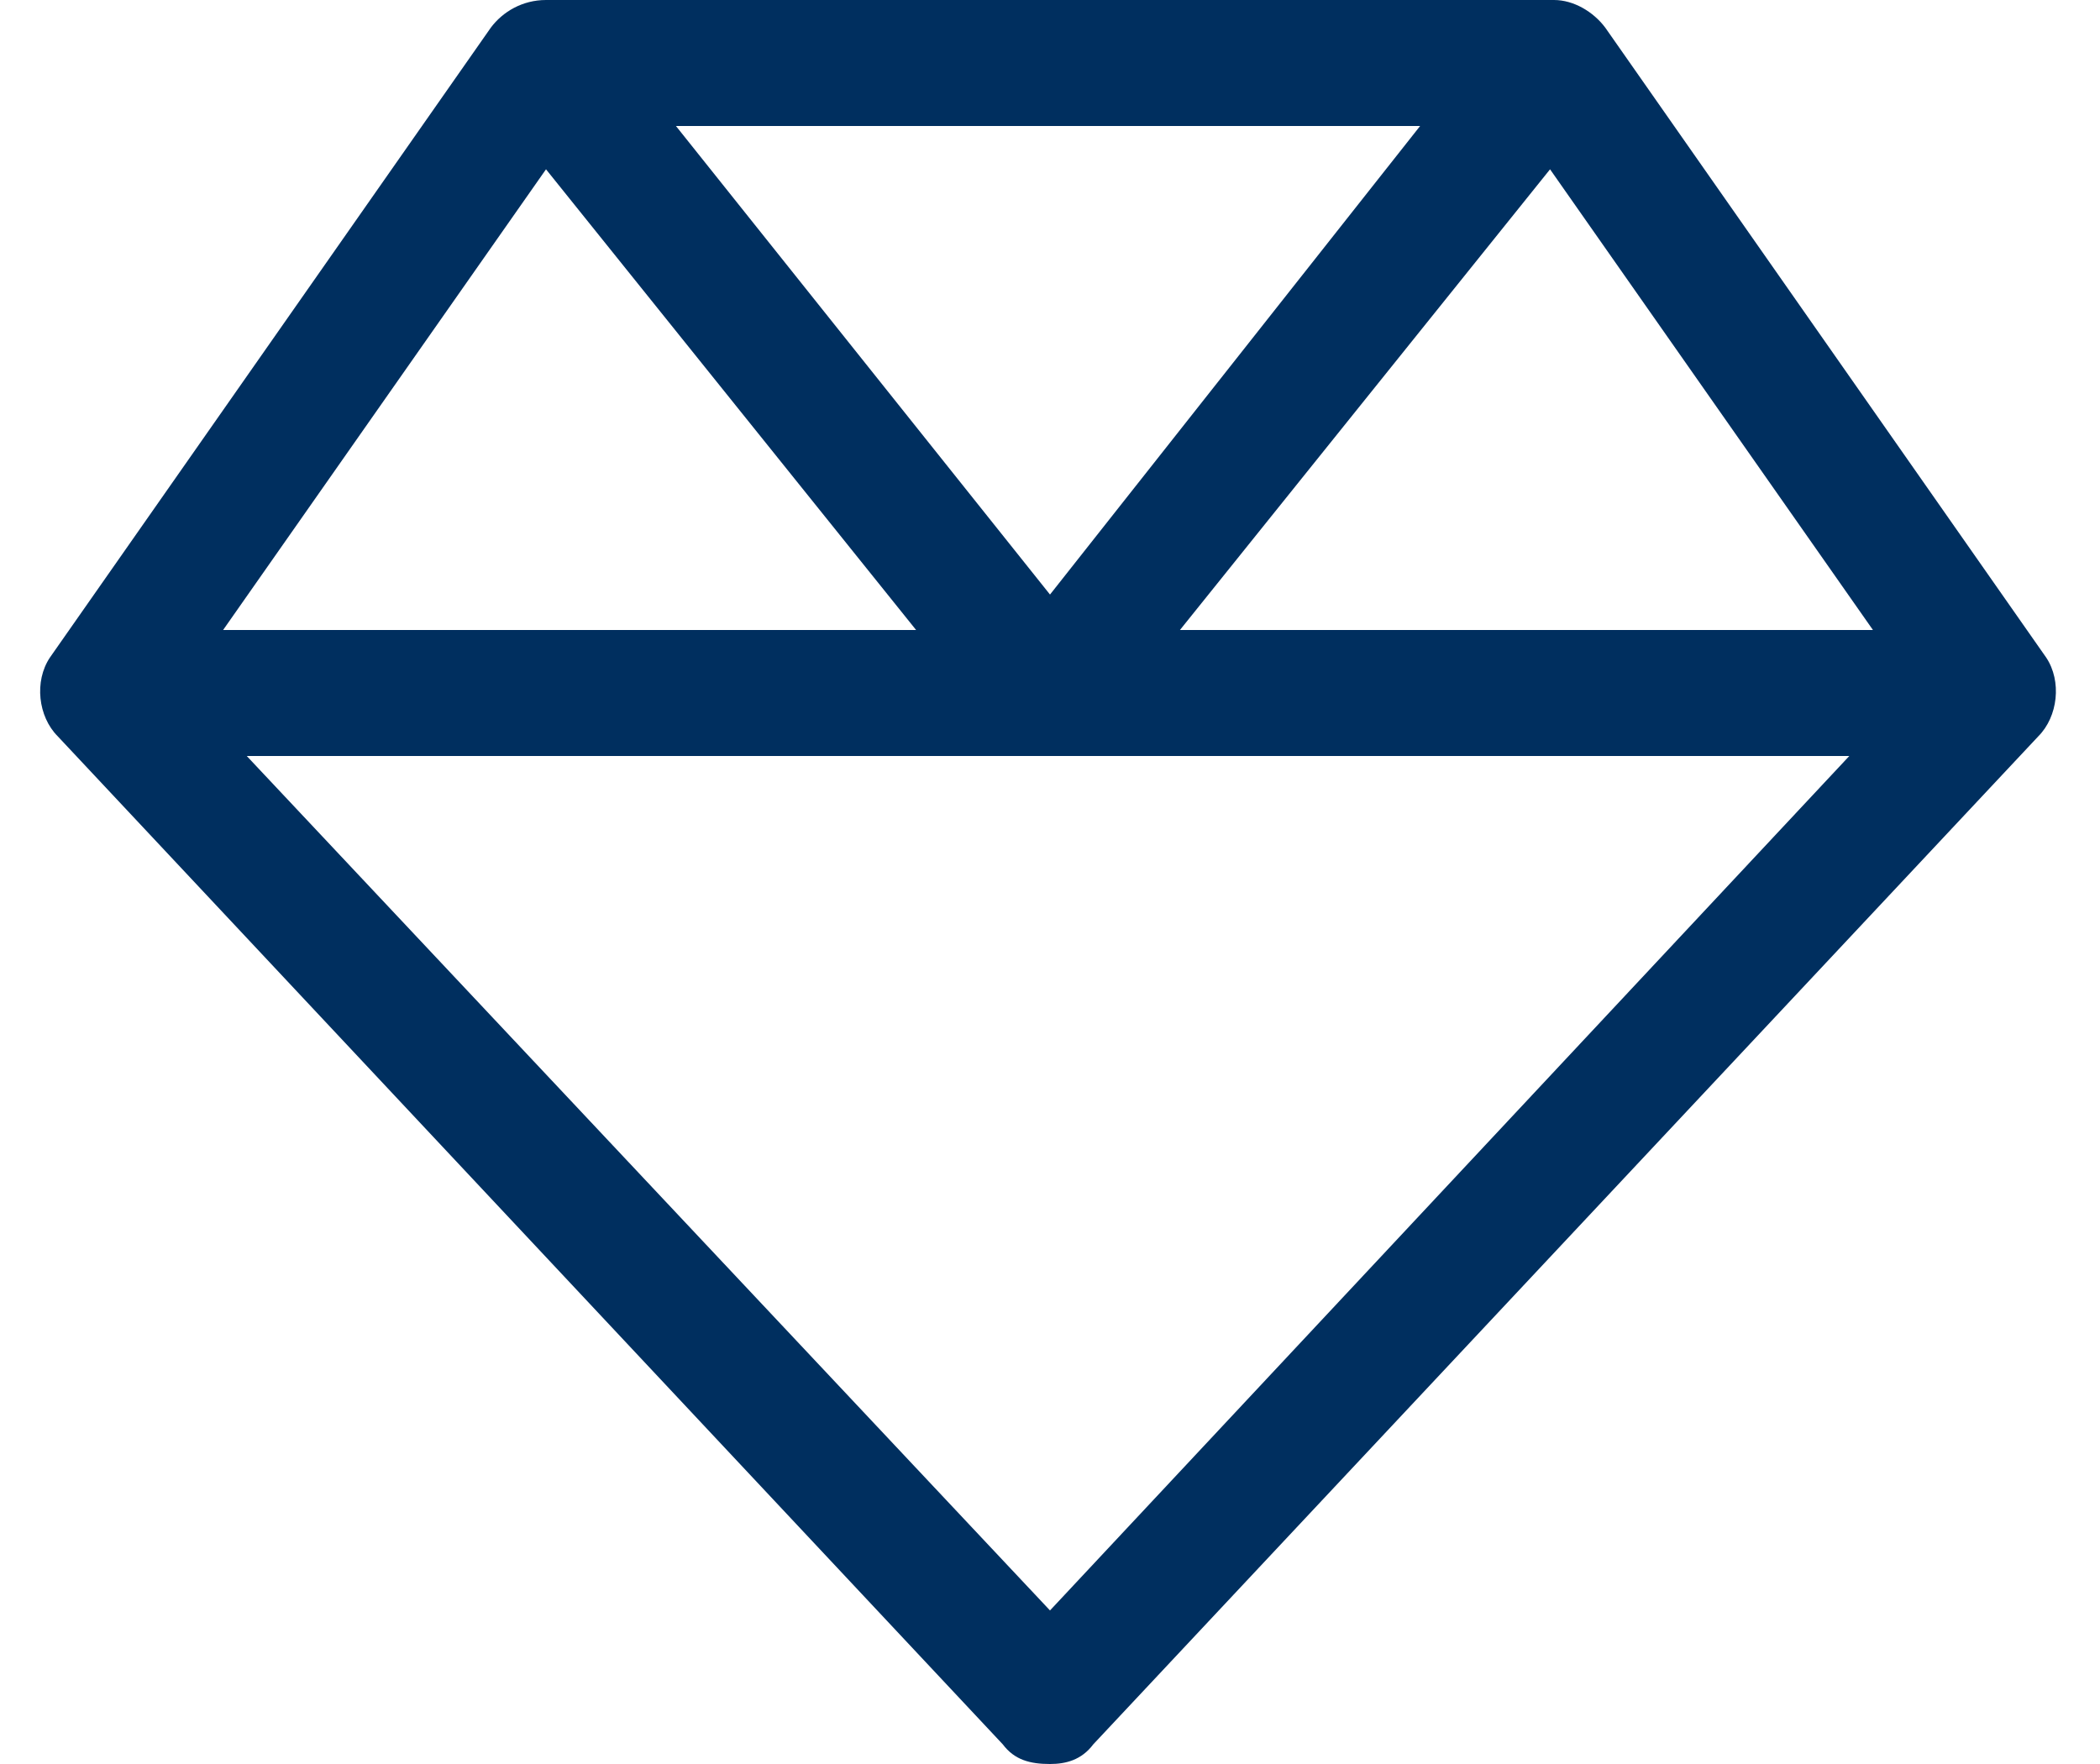 <svg width="50" height="42" viewBox="0 0 50 42" fill="none" xmlns="http://www.w3.org/2000/svg">
<path d="M13 0H37C37.469 0 37.938 0.281 38.219 0.656L48.719 15.656C49.094 16.219 49 17.062 48.531 17.531L26.031 41.531C25.75 41.906 25.375 42 25 42C24.531 42 24.156 41.906 23.875 41.531L1.375 17.531C0.906 17.062 0.812 16.219 1.188 15.656L11.688 0.656C11.969 0.281 12.438 0 13 0ZM13 4.031L5.312 15H21.812L13 4.031ZM5.875 18L25 38.344L44.031 18H25H5.875ZM44.594 15L36.906 4.031L28.094 15H44.594ZM33.812 3H16.094L25 14.156L33.812 3Z" fill="#002F5F"/>
</svg>
